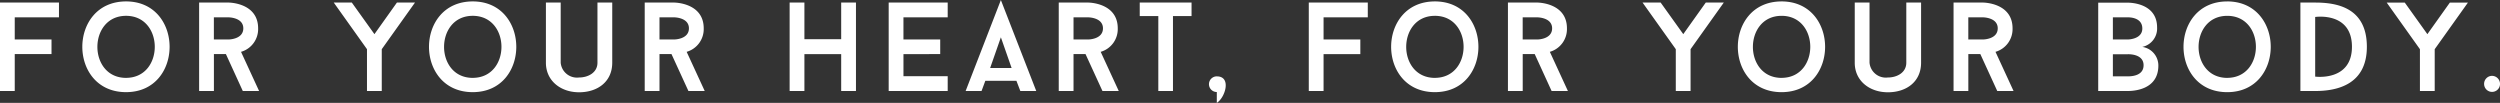 <svg xmlns="http://www.w3.org/2000/svg" width="336.375" height="13.844" viewBox="0 0 336.375 13.844">
  <rect x="0" y="0" width="336.375" height="13.844" fill="#333333" stroke="none"/>
  <defs>
    <style>
      .cls-1 {
        fill: #fff;
        fill-rule: evenodd;
      }
    </style>
  </defs>
  <path id="cp" class="cls-1" d="M560.529,697.458v-1.989h-7.94v11.9h1.989v-4.965h4.948v-1.972h-4.948v-2.975h5.951Zm9.026-2.142c-7.837,0-7.854,12.207,0,12.207C577.376,707.523,577.359,695.316,569.555,695.316Zm0,10.286c-5.151,0-5.134-8.348,0-8.348C574.707,697.254,574.707,705.6,569.555,705.6Zm15.708,1.768h2.193l-2.431-5.271a3.182,3.182,0,0,0,2.3-3.162c0-3.468-3.978-3.468-3.978-3.468h-3.961v11.9h1.989v-4.965h1.615Zm-3.893-9.912h1.972s1.989,0,1.989,1.479c0,1.5-1.989,1.5-1.989,1.5H581.37v-2.975ZM606,695.469l-3.026,4.25-3.043-4.25H597.5l4.471,6.273v5.628h1.989v-5.628l4.471-6.273H606Zm10.2-.153c-7.837,0-7.854,12.207,0,12.207C624.023,707.523,624.006,695.316,616.2,695.316Zm0,10.286c-5.151,0-5.134-8.348,0-8.348C621.354,697.254,621.354,705.6,616.2,705.6Zm14.3,1.938c2.533,0,4.471-1.445,4.471-3.978v-8.093h-1.989v8.093c0,1.326-1.241,1.989-2.482,1.989a2.2,2.2,0,0,1-2.465-1.989v-8.093h-1.989v8.093C626.046,706.01,628.052,707.54,630.5,707.54Zm14.722-.17h2.193l-2.431-5.271a3.182,3.182,0,0,0,2.295-3.162c0-3.468-3.978-3.468-3.978-3.468H639.34v11.9h1.989v-4.965h1.615Zm-3.893-9.912H643.3s1.989,0,1.989,1.479c0,1.5-1.989,1.5-1.989,1.5h-1.972v-2.975Zm24.446-1.989v4.93h-4.948v-4.93h-1.989v11.9h1.989v-4.965h4.948v4.965h1.989v-11.9h-1.989Zm14.331,1.989v-1.989h-7.94v11.9h7.94v-1.989h-5.951v-2.976H679.1v-1.972h-4.947v-2.975h5.951Zm9.774,9.912h2.142l-4.76-12.241-4.743,12.241h2.142l0.51-1.377h4.182Zm-2.618-7.226,1.445,4.132h-2.89Zm13.668,7.226h2.193l-2.431-5.271a3.182,3.182,0,0,0,2.295-3.162c0-3.468-3.978-3.468-3.978-3.468h-3.961v11.9h1.989v-4.965h1.615Zm-3.893-9.912h1.972s1.989,0,1.989,1.479c0,1.5-1.989,1.5-1.989,1.5h-1.972v-2.975Zm15.878-1.989h-6.97v1.819h2.5V707.37h1.972V697.288h2.5v-1.819Zm3.4,9.929a1.054,1.054,0,0,0,0,2.108v1.462C717.454,708.254,718.321,705.4,716.315,705.4Zm20.315-7.94v-1.989h-7.939v11.9h1.989v-4.965h4.947v-1.972H730.68v-2.975h5.95Zm9.026-2.142c-7.837,0-7.854,12.207,0,12.207C753.477,707.523,753.46,695.316,745.656,695.316Zm0,10.286c-5.151,0-5.134-8.348,0-8.348C750.808,697.254,750.808,705.6,745.656,705.6Zm15.708,1.768h2.193l-2.431-5.271a3.182,3.182,0,0,0,2.3-3.162c0-3.468-3.978-3.468-3.978-3.468h-3.961v11.9h1.989v-4.965h1.615Zm-3.893-9.912h1.972s1.989,0,1.989,1.479c0,1.5-1.989,1.5-1.989,1.5h-1.972v-2.975Zm24.633-1.989-3.026,4.25-3.043-4.25H773.6l4.471,6.273v5.628h1.989v-5.628l4.471-6.273H782.1Zm10.2-.153c-7.837,0-7.854,12.207,0,12.207C800.124,707.523,800.107,695.316,792.3,695.316Zm0,10.286c-5.151,0-5.134-8.348,0-8.348C797.455,697.254,797.455,705.6,792.3,705.6Zm14.3,1.938c2.533,0,4.471-1.445,4.471-3.978v-8.093h-1.989v8.093c0,1.326-1.241,1.989-2.482,1.989a2.2,2.2,0,0,1-2.465-1.989v-8.093h-1.989v8.093C802.147,706.01,804.153,707.54,806.6,707.54Zm14.722-.17h2.193l-2.431-5.271a3.182,3.182,0,0,0,2.295-3.162c0-3.468-3.978-3.468-3.978-3.468h-3.961v11.9h1.989v-4.965h1.615Zm-3.893-9.912H819.4s1.989,0,1.989,1.479c0,1.5-1.989,1.5-1.989,1.5H817.43v-2.975Zm23.409,3.978a2.531,2.531,0,0,0,1.989-2.618c0-3.434-3.961-3.332-3.961-3.332h-3.961V707.37h3.961c0.8,0,4.131-.153,4.131-3.417A2.529,2.529,0,0,0,840.839,701.436Zm-3.961-3.978h1.989s1.972-.1,1.972,1.5c0,1.479-1.972,1.479-1.972,1.479h-1.989v-2.975Zm1.989,7.94h-1.989v-2.976h1.989s2.142-.119,2.142,1.48C841.009,705.194,839.7,705.4,838.867,705.4Zm13.4-10.082c-7.838,0-7.855,12.207,0,12.207C860.083,707.523,860.066,695.316,852.263,695.316Zm0,10.286c-5.152,0-5.135-8.348,0-8.348C857.414,697.254,857.414,705.6,852.263,705.6Zm9.842-10.133v11.9h1.989c2.959,0,6.954-.867,6.954-5.951,0-5.287-4.063-5.95-6.954-5.95h-1.989Zm1.989,9.963v-8.025s4.948-.748,4.948,4.012C869.042,706.112,864.094,705.432,864.094,705.432Zm18.122-9.963-3.026,4.25-3.043-4.25h-2.431l4.471,6.273v5.628h1.989v-5.628l4.472-6.273h-2.432Zm5.661,9.861a1.078,1.078,0,0,0-1.054,1.088,1.071,1.071,0,0,0,2.142,0A1.085,1.085,0,0,0,887.877,705.33Z" transform="translate(-552.594 -695.125)"/>
</svg>

